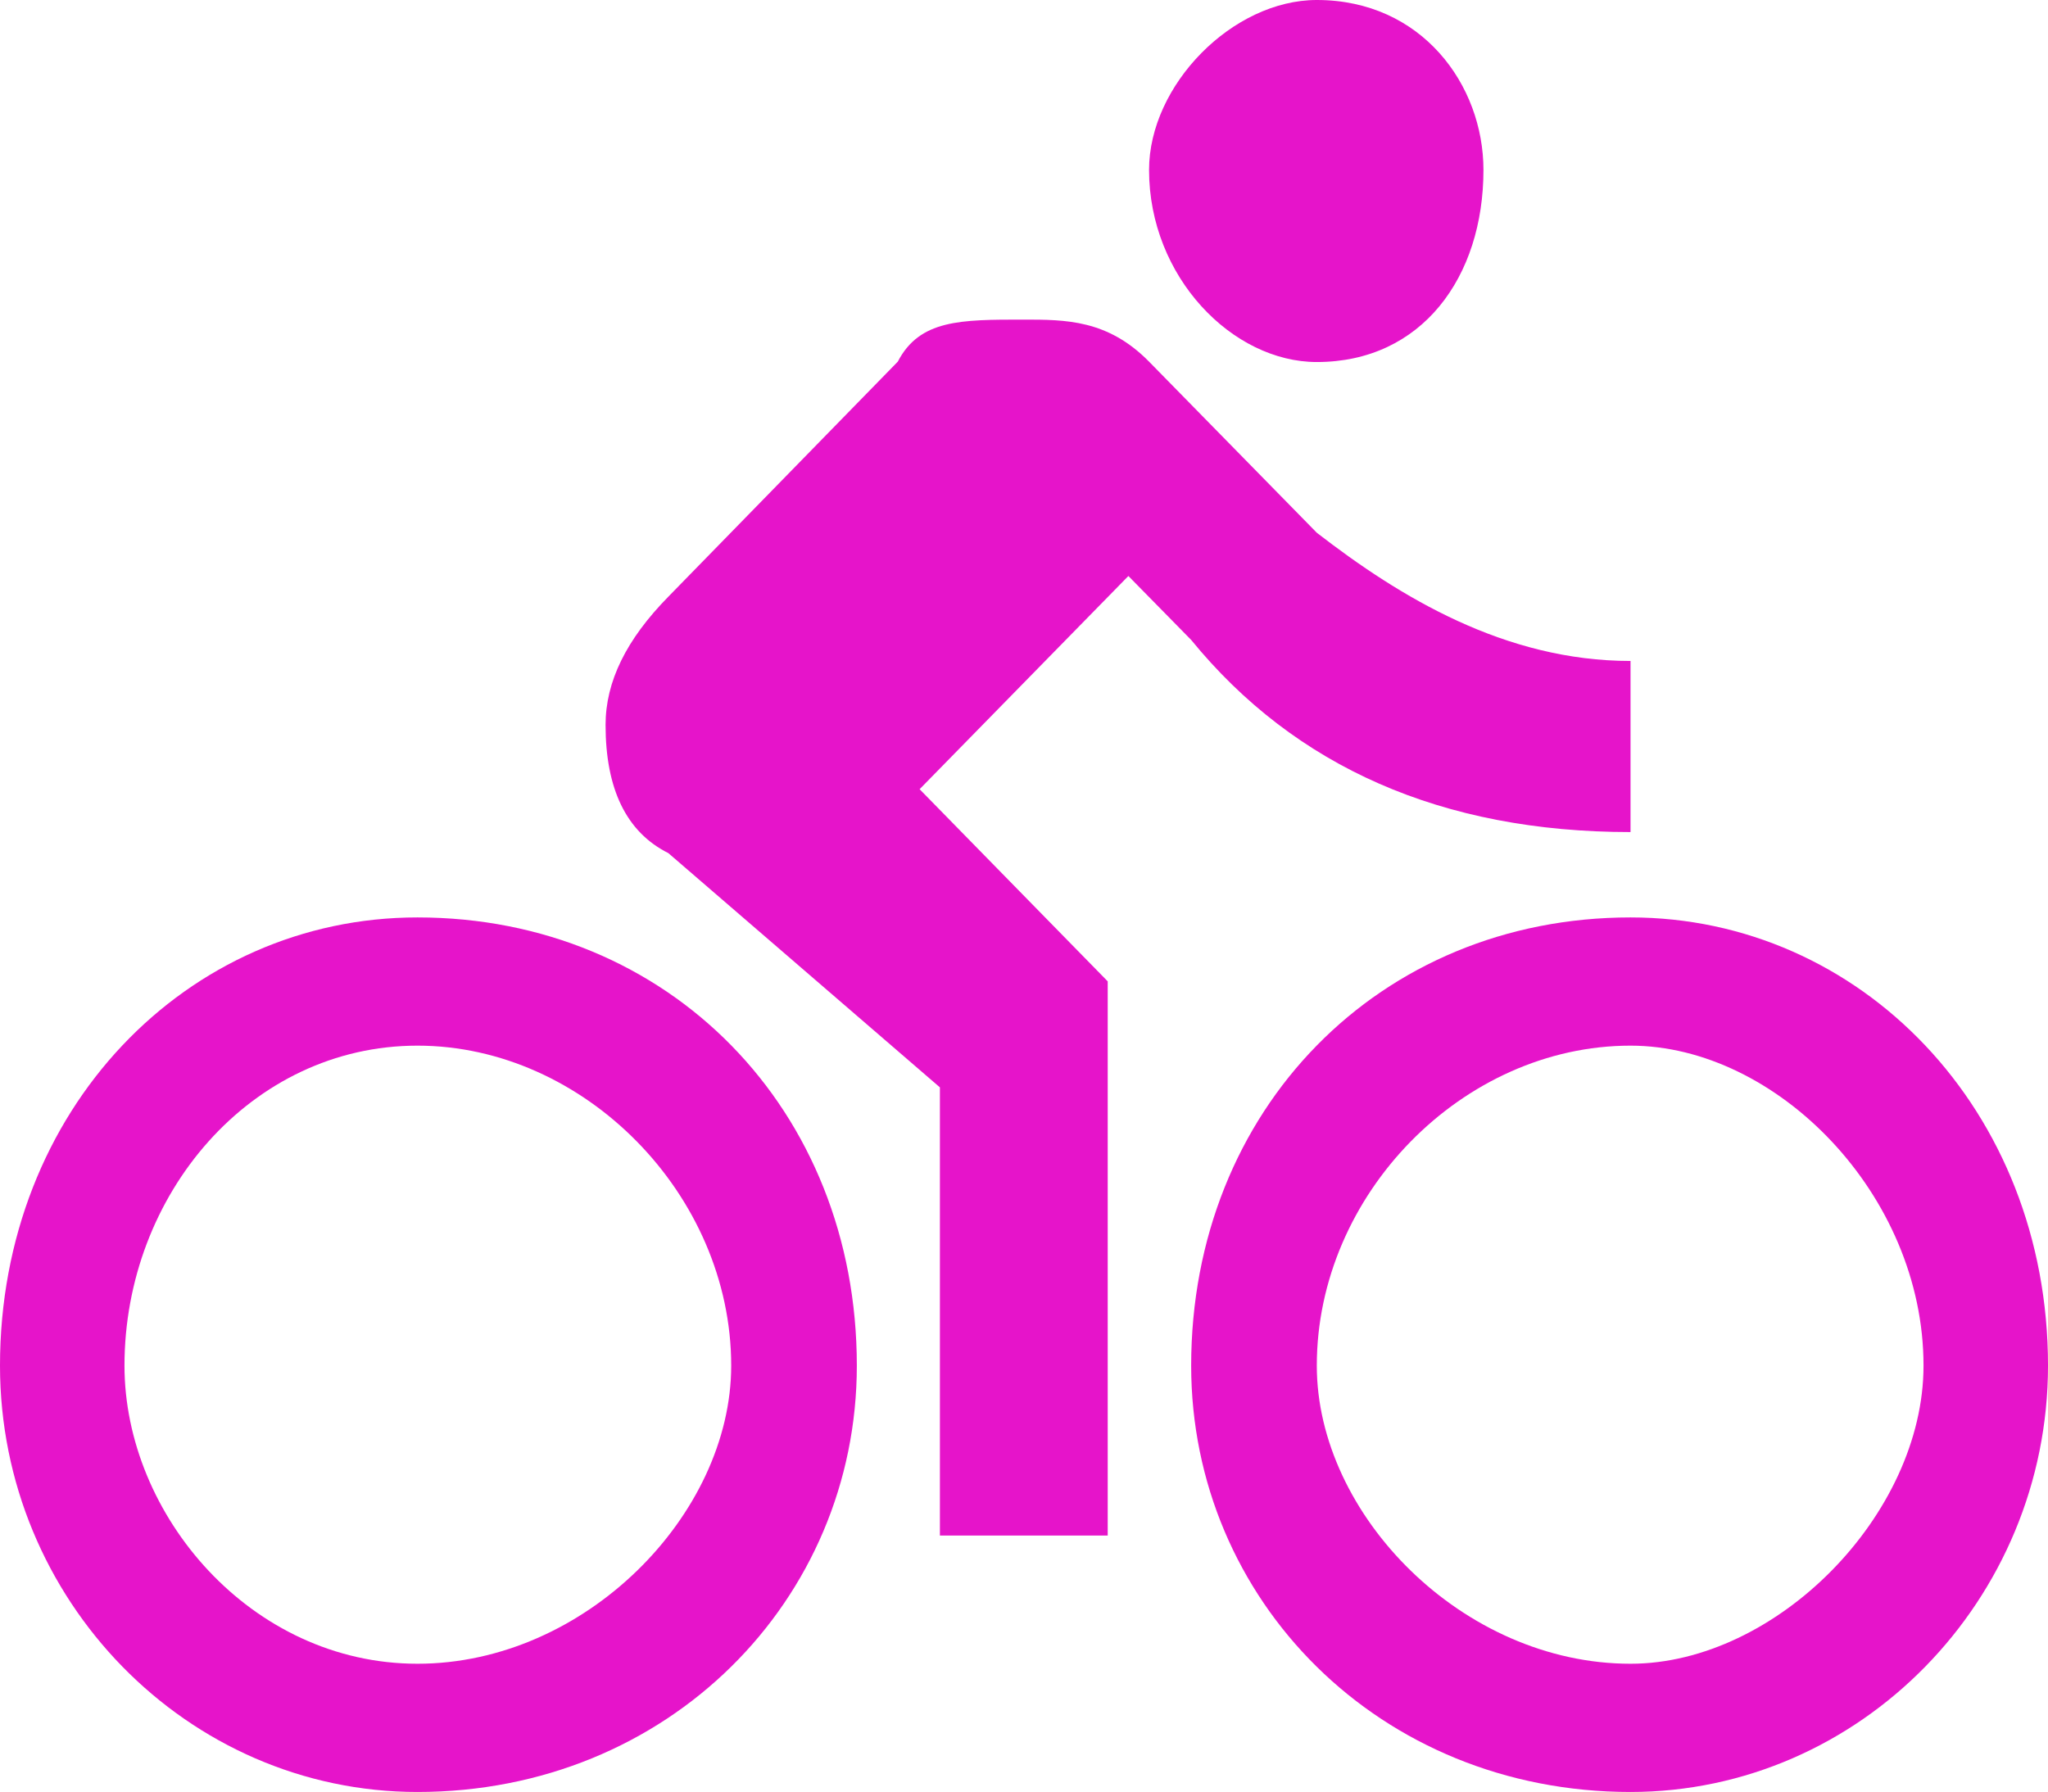<svg width="32" height="28" viewBox="0 0 32 28" fill="none" xmlns="http://www.w3.org/2000/svg">
<path fill-rule="evenodd" clip-rule="evenodd" d="M25.477 26.002C22.855 26.002 20.575 23.675 20.575 21.343C20.575 18.669 22.855 16.342 25.477 16.342C27.757 16.342 30.055 18.669 30.055 21.343C30.055 23.669 27.757 26.002 25.477 26.002ZM25.477 14.338C21.557 14.338 18.612 17.341 18.612 21.343C18.612 25.003 21.551 28.006 25.477 28.006C29.061 28.006 32 25.003 32 21.343C32 17.341 29.061 14.338 25.477 14.338ZM14.369 12.334L17.631 9.002L18.612 10.001C20.234 11.987 22.532 13.004 25.477 13.004V10.33C23.514 10.33 21.874 9.331 20.575 8.326L17.954 5.652C17.308 4.995 16.649 4.995 15.991 4.995C15.009 4.995 14.369 4.995 14.028 5.652L10.443 9.325C9.785 9.995 9.462 10.653 9.462 11.329C9.462 12.328 9.785 13.004 10.443 13.333L14.686 16.994V23.998H17.308V15.337L14.369 12.334ZM6.523 26.002C3.92 26.002 1.945 23.675 1.945 21.343C1.945 18.669 3.92 16.342 6.523 16.342C9.127 16.342 11.425 18.669 11.425 21.343C11.425 23.669 9.145 26.002 6.523 26.002ZM6.523 14.338C2.921 14.338 0 17.341 0 21.343C0 25.003 2.926 28.006 6.523 28.006C10.443 28.006 13.388 25.003 13.388 21.343C13.388 17.341 10.449 14.338 6.523 14.338ZM20.575 5.658C22.215 5.658 23.179 4.331 23.179 2.656C23.179 1.328 22.215 0 20.575 0C19.259 0 17.954 1.328 17.954 2.656C17.954 4.331 19.259 5.658 20.575 5.658Z" fill="#E614CA"/>
</svg>
